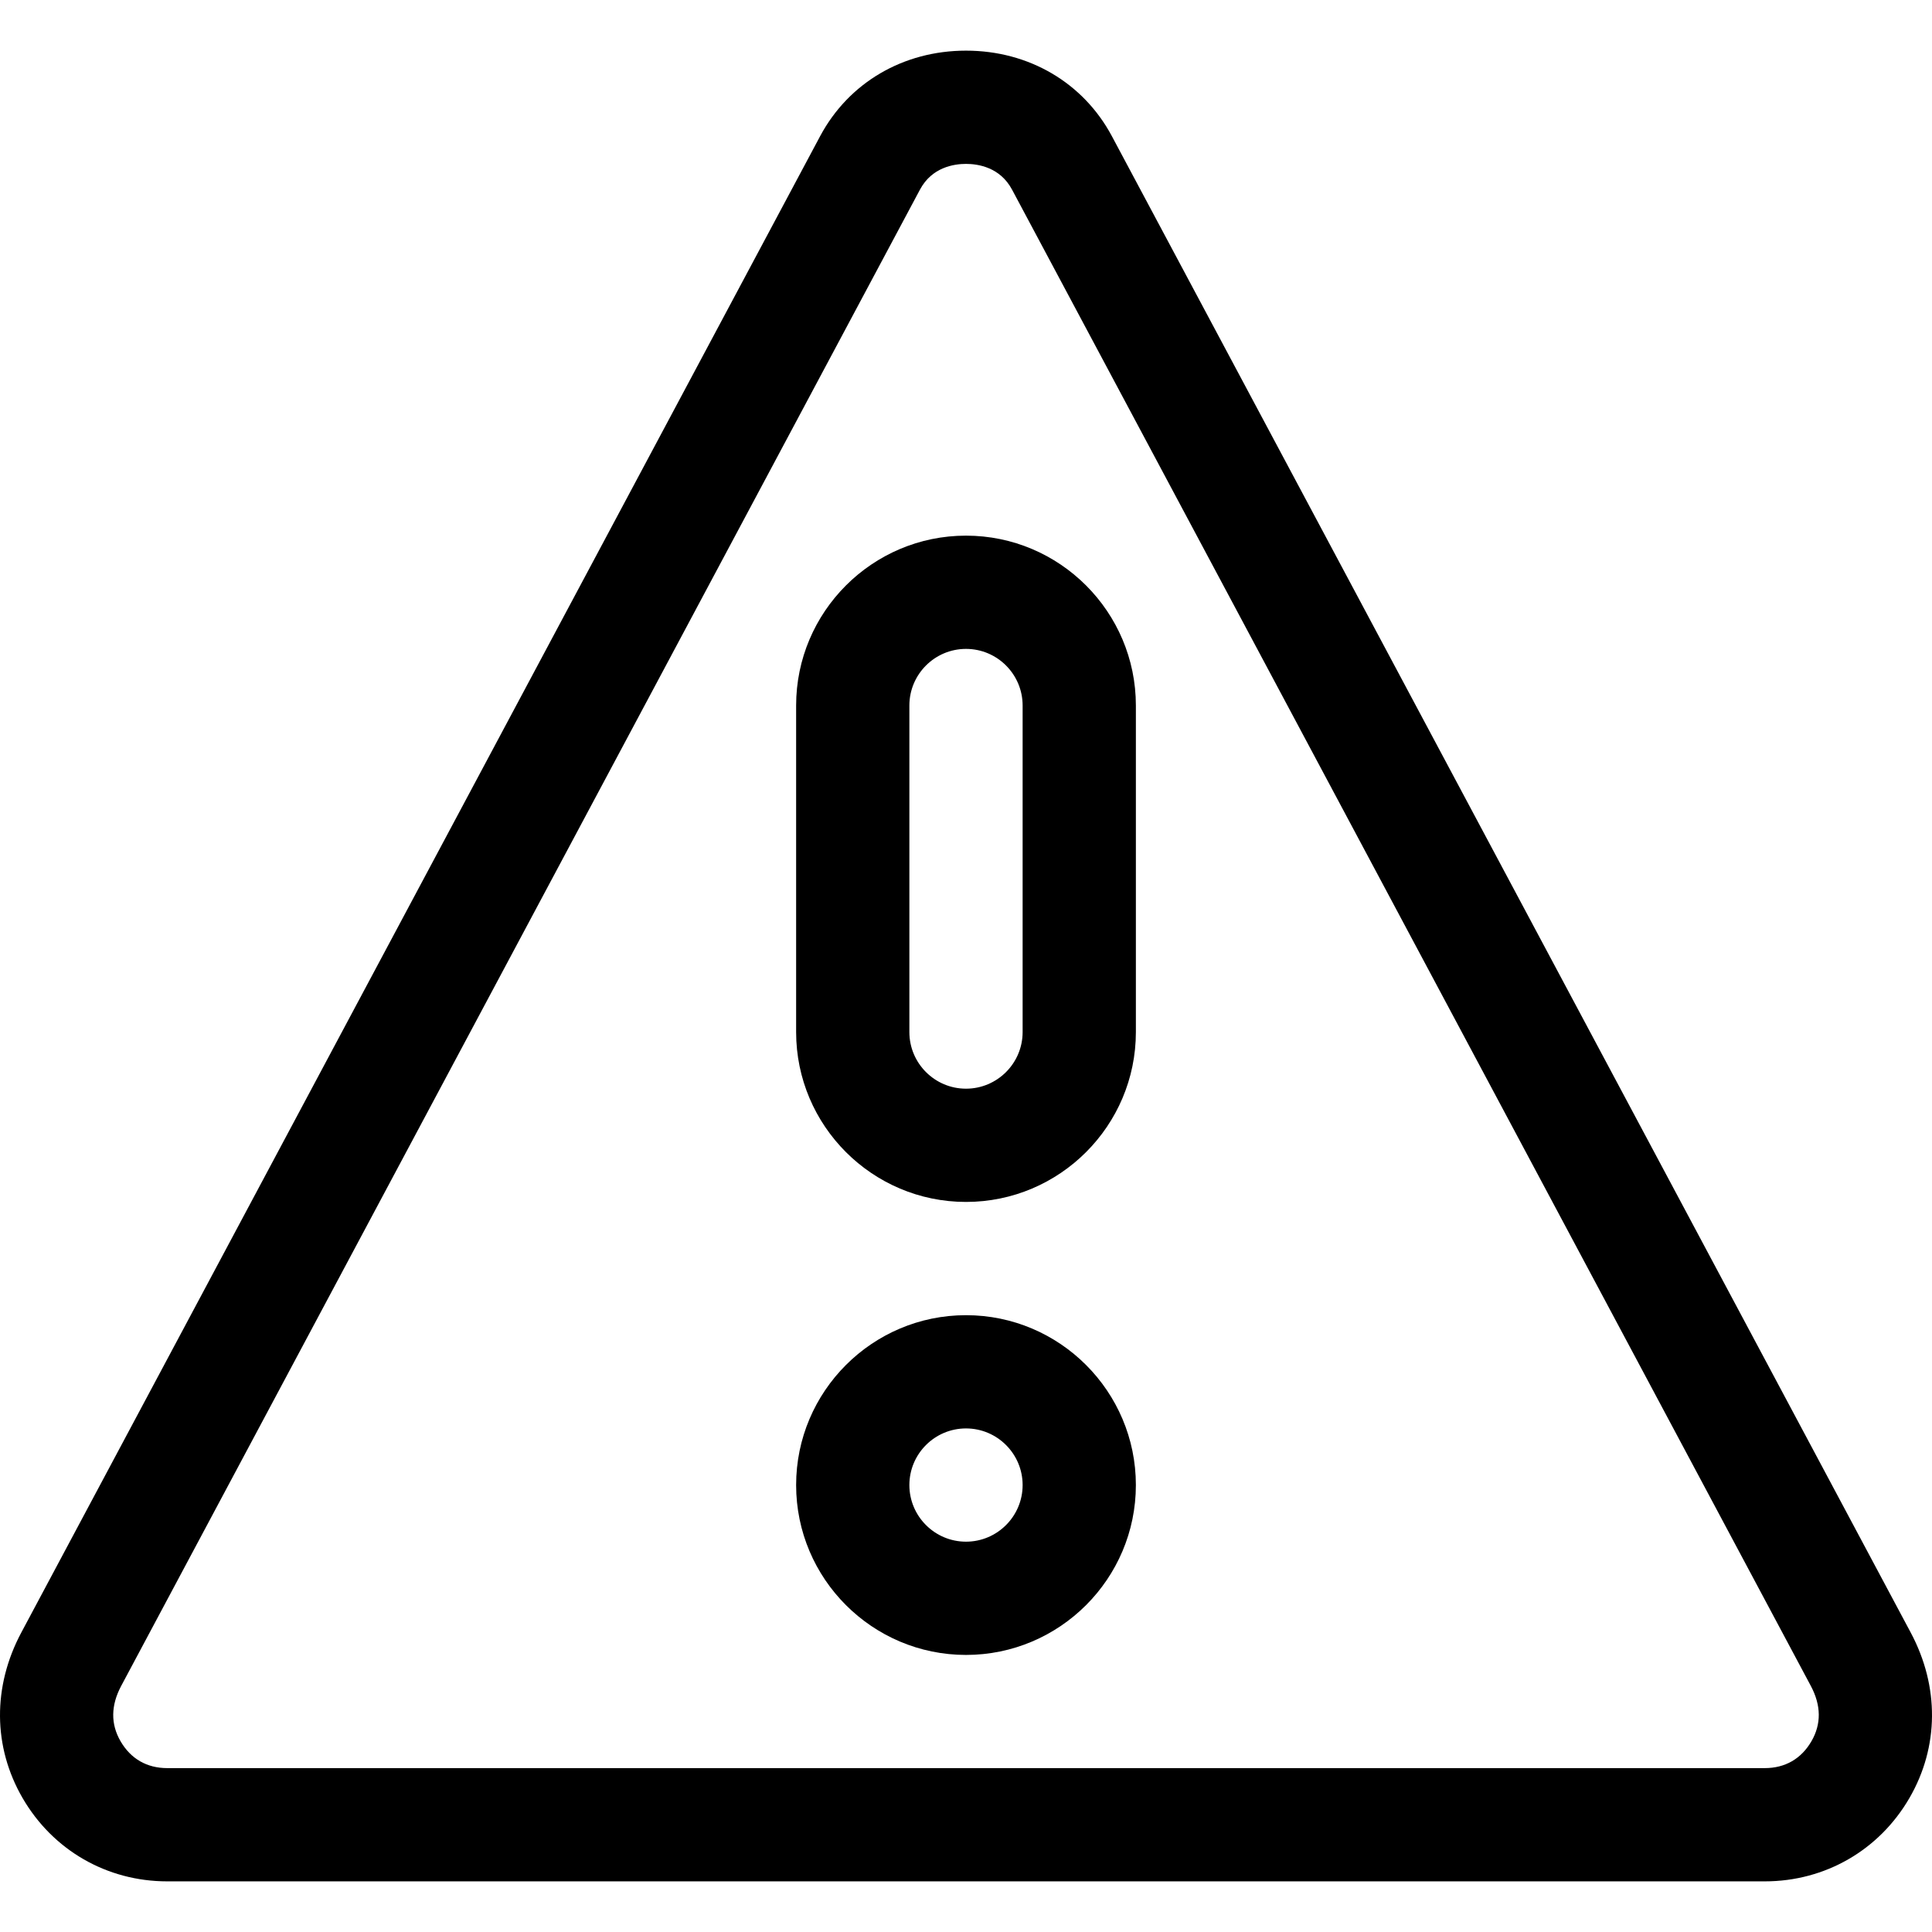 <svg xmlns="http://www.w3.org/2000/svg" xmlns:xlink="http://www.w3.org/1999/xlink" id="Capa_1" x="0px" y="0px" viewBox="0 0 511.788 511.788" style="enable-background:new 0 0 511.788 511.788;" xml:space="preserve" width="512" height="512">
<g>
	<path d="M506.143,432.455L294.544,36.084c-7.578-14.194-22.026-22.668-38.65-22.668c-16.623,0-31.072,8.474-38.649,22.668   L5.645,432.456c-7.64,14.314-7.52,30.291,0.33,43.836c8.015,13.826,22.34,22.081,38.321,22.081h423.196   c15.982,0,30.308-8.255,38.32-22.081C513.663,462.748,513.784,446.769,506.143,432.455z M479.857,461.248   c-2.701,4.661-6.977,7.125-12.364,7.125H44.296c-5.388,0-9.664-2.464-12.366-7.125c-2.642-4.558-2.58-9.492,0.181-14.664   L243.709,50.213c3.157-5.914,8.989-6.797,12.185-6.797s9.028,0.883,12.186,6.797v-0.001l211.599,396.371   C482.439,451.756,482.5,456.689,479.857,461.248z"></path>
	<path d="M255.894,348.393c-24.813,0-45,20.187-45,45c0,24.813,20.187,44.999,45,44.999s45-20.187,45-44.999   C300.894,368.58,280.707,348.393,255.894,348.393z M255.894,408.392c-8.271,0-15-6.729-15-14.999c0-8.271,6.729-15,15-15   s15,6.729,15,15C270.894,401.664,264.165,408.392,255.894,408.392z"></path>
	<path d="M255.894,141.893c-24.813,0-45,20.187-45,45v86.5c0,24.813,20.188,45,45.001,45c24.813,0,44.999-20.187,44.999-45v-86.5   C300.894,162.08,280.707,141.893,255.894,141.893z M270.894,273.393c0,8.271-6.729,15-15,15s-15-6.729-15-15v-86.5   c0-8.271,6.729-15,15-15h0.001c8.271,0,14.999,6.729,14.999,15V273.393z"></path>
</g>















</svg>